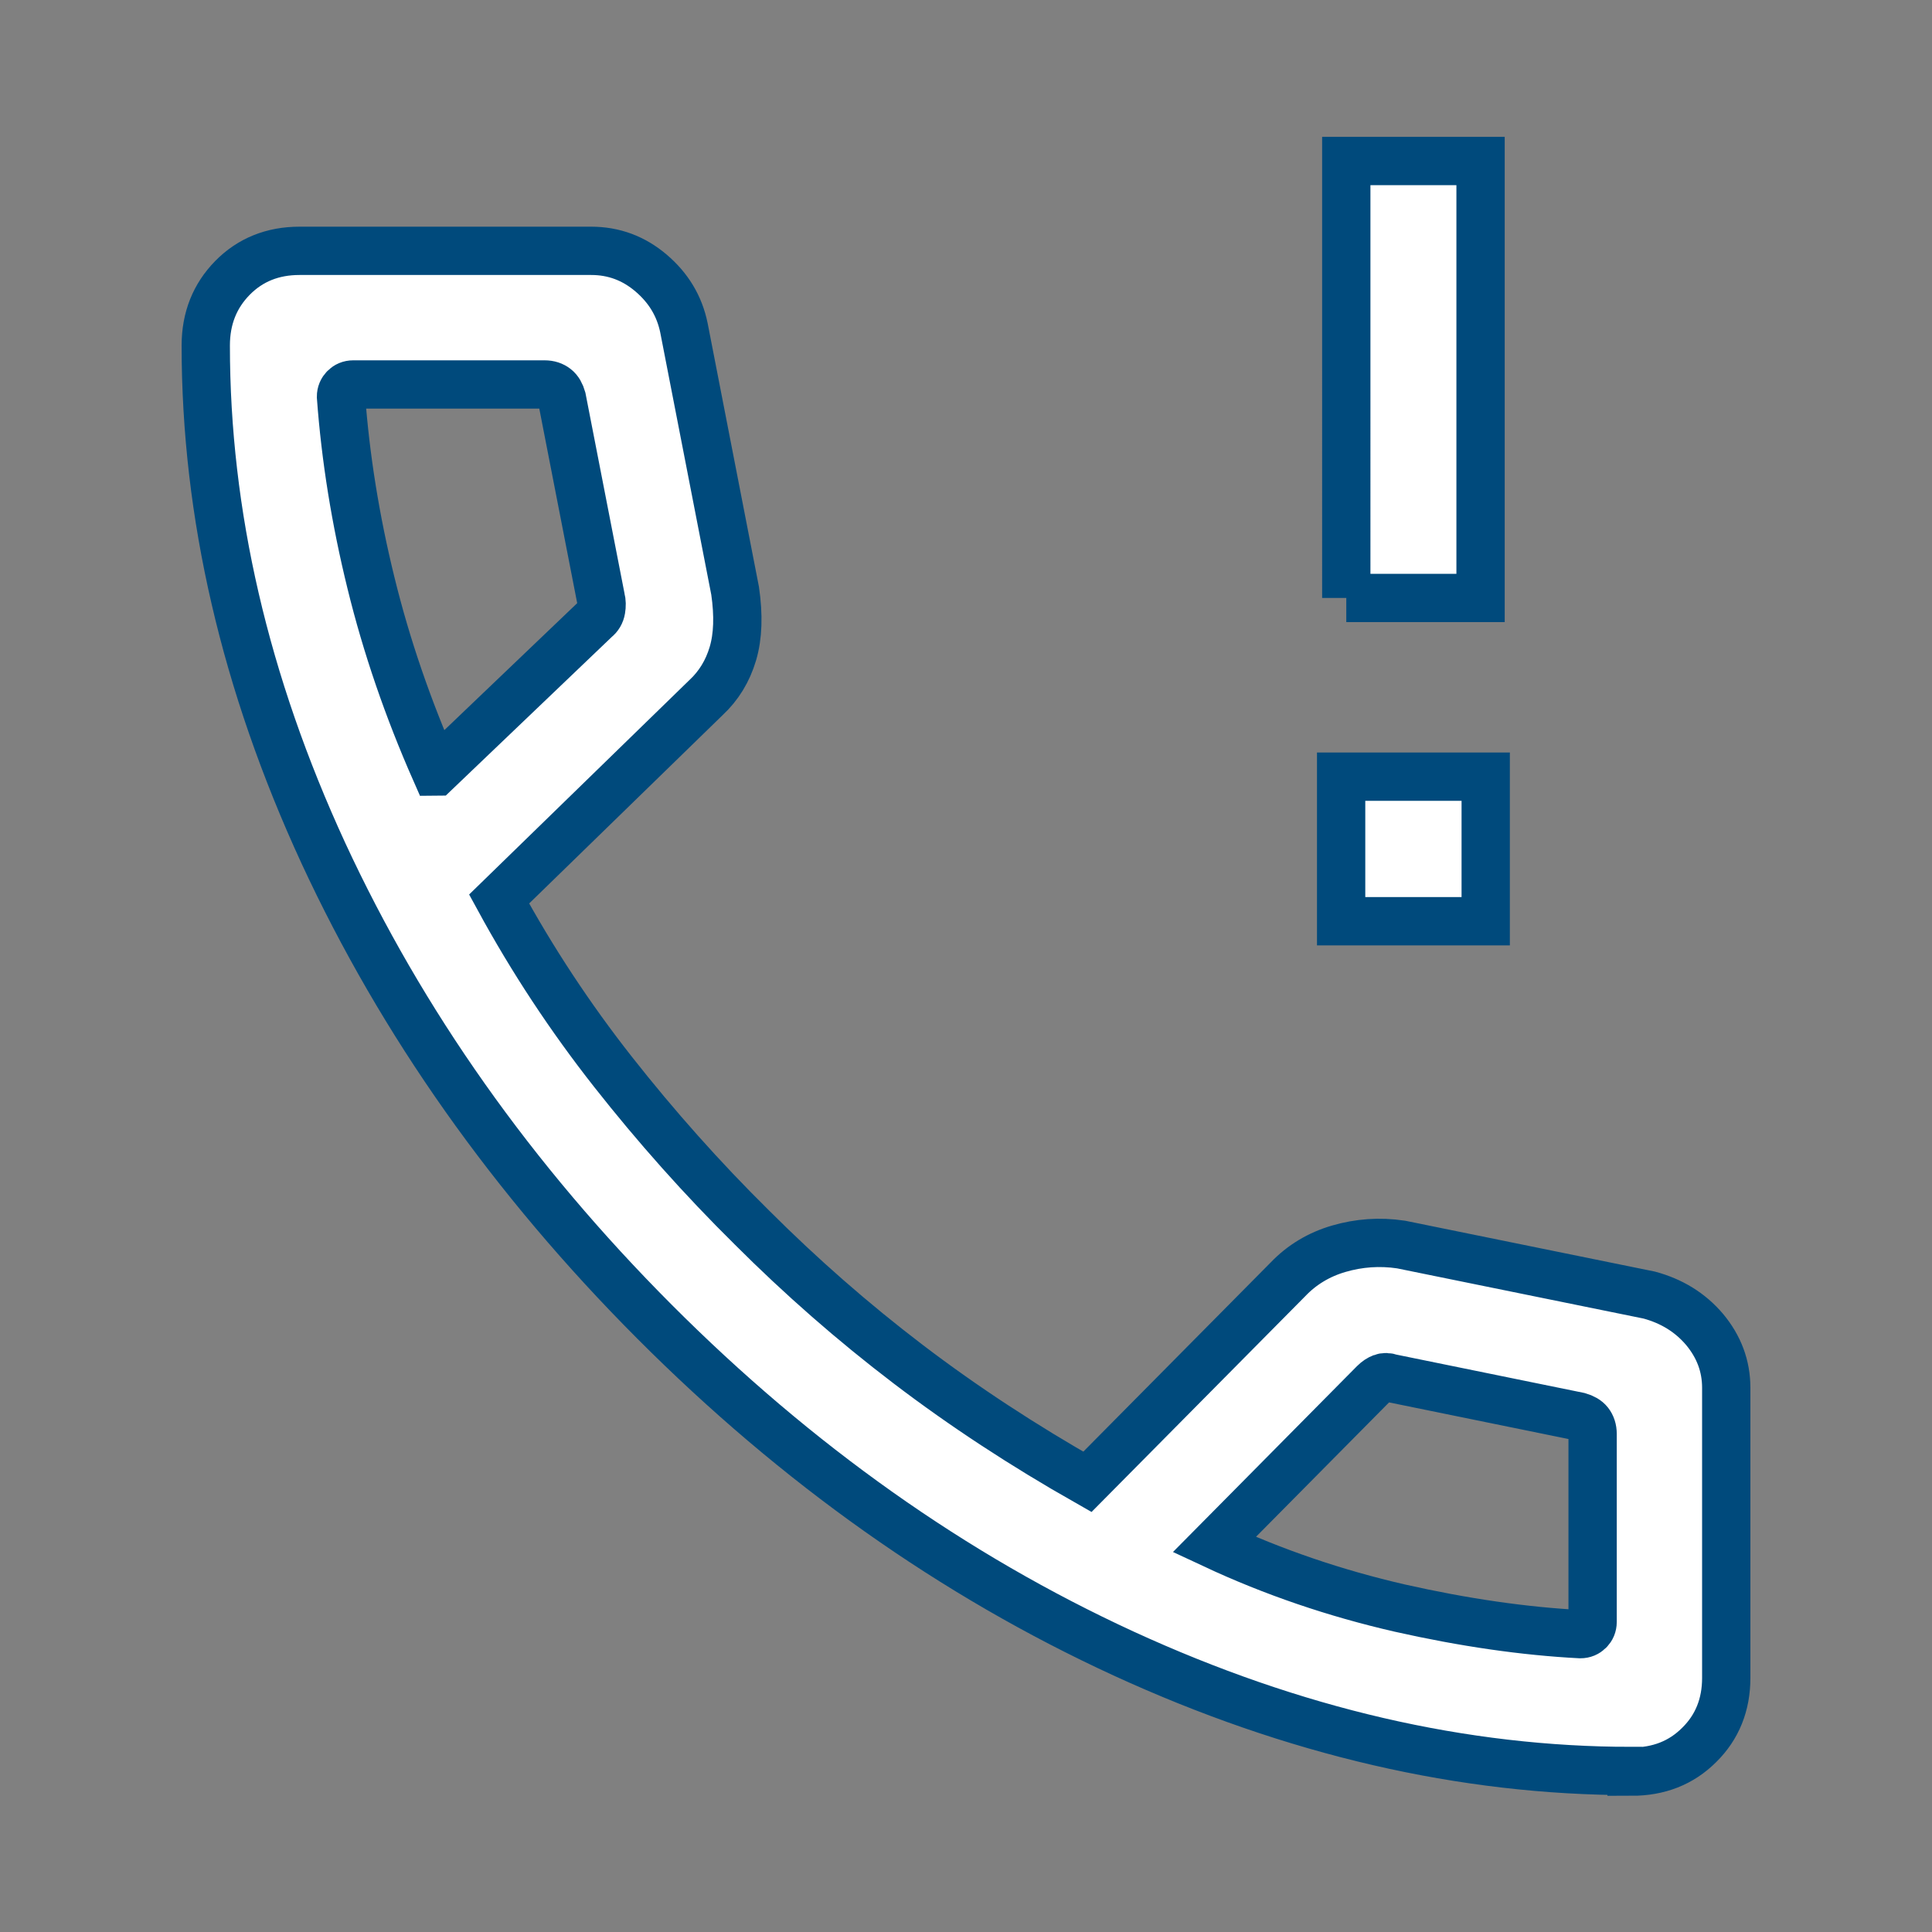 <?xml version="1.0" encoding="UTF-8"?>
<svg id="Layer_2" data-name="Layer 2" xmlns="http://www.w3.org/2000/svg" viewBox="0 0 60 60">
  <rect x="0" y="0" width="60" height="60" fill="#808080" stroke="none"/>
  <defs>
    <style>
      .cls-1 {
        fill: #fff;
        stroke: #004a7c;
        stroke-miterlimit: 10;
        stroke-width: 1.5px;
      }
    </style>
  </defs>
  <path class="cls-1" d="m41.65,28.61v-4.49h4.49v4.49h-4.49Zm.16-10.04V5h4.17v13.57h-4.17Zm8.86,36.43c-5.23,0-10.49-1.22-15.78-3.65-5.28-2.43-10.14-5.87-14.56-10.3-4.42-4.43-7.85-9.29-10.29-14.56-2.43-5.27-3.65-10.53-3.65-15.76,0-.84.28-1.54.83-2.1s1.25-.84,2.08-.84h9.06c.7,0,1.32.23,1.86.69.54.46.88,1.02,1.02,1.7l1.59,8.17c.11.76.09,1.41-.07,1.95-.16.54-.44,1-.84,1.37l-6.42,6.25c1.03,1.89,2.21,3.68,3.54,5.37,1.33,1.69,2.76,3.3,4.31,4.83,1.52,1.52,3.14,2.94,4.86,4.25,1.72,1.31,3.57,2.52,5.56,3.65l6.23-6.29c.43-.45.96-.77,1.58-.95.62-.18,1.26-.23,1.93-.13l7.71,1.57c.7.19,1.27.54,1.72,1.07.44.53.67,1.13.67,1.81v9.01c0,.83-.28,1.53-.84,2.08-.56.56-1.26.83-2.1.83ZM13.54,23.96l4.96-4.74c.09-.07.15-.17.17-.29s.02-.24-.01-.35l-1.21-6.21c-.04-.14-.1-.25-.19-.32s-.2-.11-.35-.11h-5.94c-.11,0-.2.04-.27.11-.07.07-.11.16-.11.27.14,1.9.45,3.83.93,5.78.48,1.96,1.15,3.91,2.01,5.86Zm24.17,24.01c1.84.86,3.76,1.51,5.76,1.97,2,.45,3.87.72,5.61.81.11,0,.2-.04.27-.11.07-.07.11-.16.11-.27v-5.84c0-.14-.04-.26-.11-.35-.07-.09-.18-.15-.32-.19l-5.83-1.19c-.11-.04-.2-.04-.28-.01s-.16.08-.25.17c0,0-4.95,5-4.95,5Z"/>
</svg>